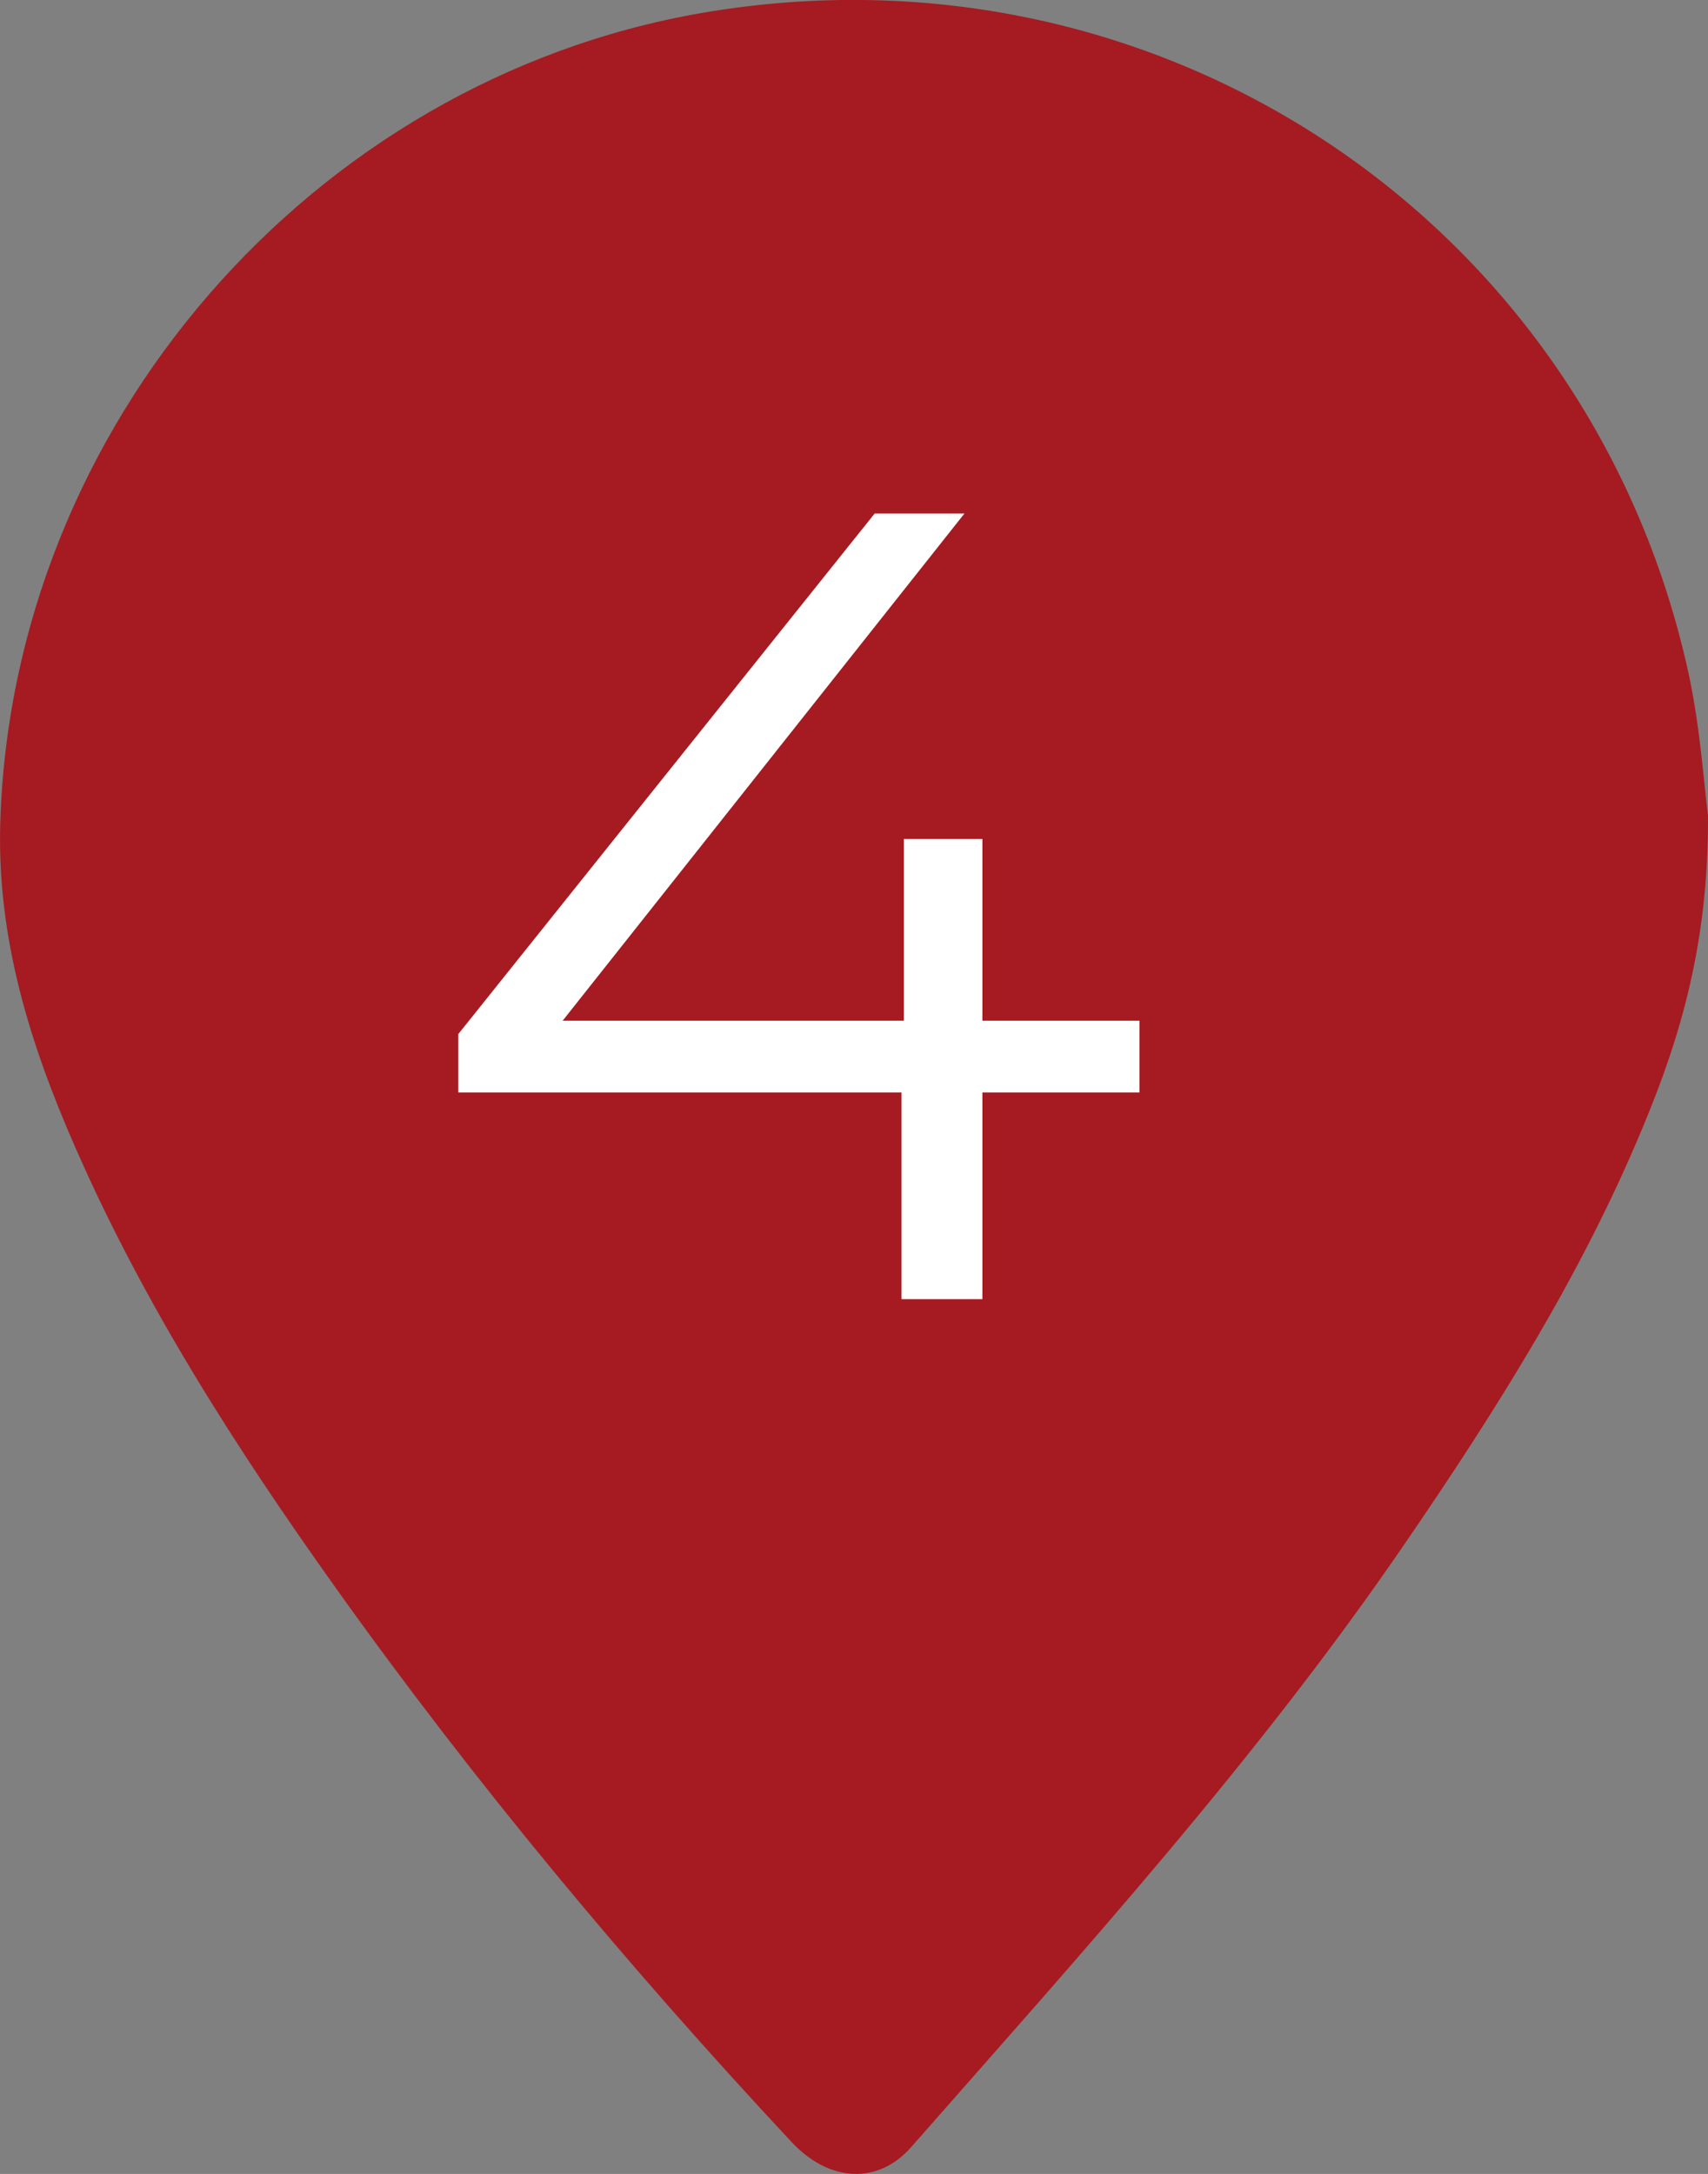 <?xml version="1.0" encoding="UTF-8" standalone="no"?>
<svg
   xmlns:dc="http://purl.org/dc/elements/1.1/"
   xmlns:cc="http://creativecommons.org/ns#"
   xmlns:rdf="http://www.w3.org/1999/02/22-rdf-syntax-ns#"
   xmlns:svg="http://www.w3.org/2000/svg"
   xmlns="http://www.w3.org/2000/svg"
   id="svg2"
   version="1.1"
   xml:space="preserve"
   width="10.819"
   height="13.77"
   viewBox="0 0 10.819 13.77"><rect x="0" y="0" width="10.819" height="13.77" fill="#808080" stroke="none"/><defs
     id="defs6"><clipPath
       clipPathUnits="userSpaceOnUse"
       id="clipPath16"><path
         d="m 0,141.497 42.752,0 L 42.752,0 0,0 0,141.497 Z"
         id="path18" /></clipPath></defs><g
     transform="matrix(1.25,0,0,-1.25,-21.311,86.539)"
     id="g4271"><path
       id="path62"
       style="fill:#a51b21;fill-opacity:1;fill-rule:nonzero;stroke:none"
       d="m 25.704,65.098 c 0.003,-0.639 -0.136,-1.112 -0.328,-1.573 -0.313,-0.756 -0.747,-1.442 -1.207,-2.114 -0.747,-1.092 -1.633,-2.07 -2.503,-3.06 -0.169,-0.192 -0.416,-0.178 -0.607,0.027 -0.828,0.888 -1.604,1.818 -2.309,2.807 -0.504,0.707 -0.971,1.435 -1.32,2.233 -0.229,0.521 -0.396,1.057 -0.38,1.637 0.056,2.013 1.575,3.77 3.558,4.111 2.322,0.399 4.502,-1.061 4.999,-3.354 0.059,-0.277 0.077,-0.563 0.097,-0.714" /><path
       id="path66"
       style="fill:#ffffff;fill-opacity:1;fill-rule:nonzero;stroke:none"
       d="m 22.823,63.695 -0.796,0 0,-1.047 -0.41,0 0,1.047 -2.246,0 0,0.296 2.11,2.638 0.455,0 -2.036,-2.57 1.729,0 0,0.921 0.398,0 0,-0.921 0.796,0 0,-0.364 z" /></g></svg>